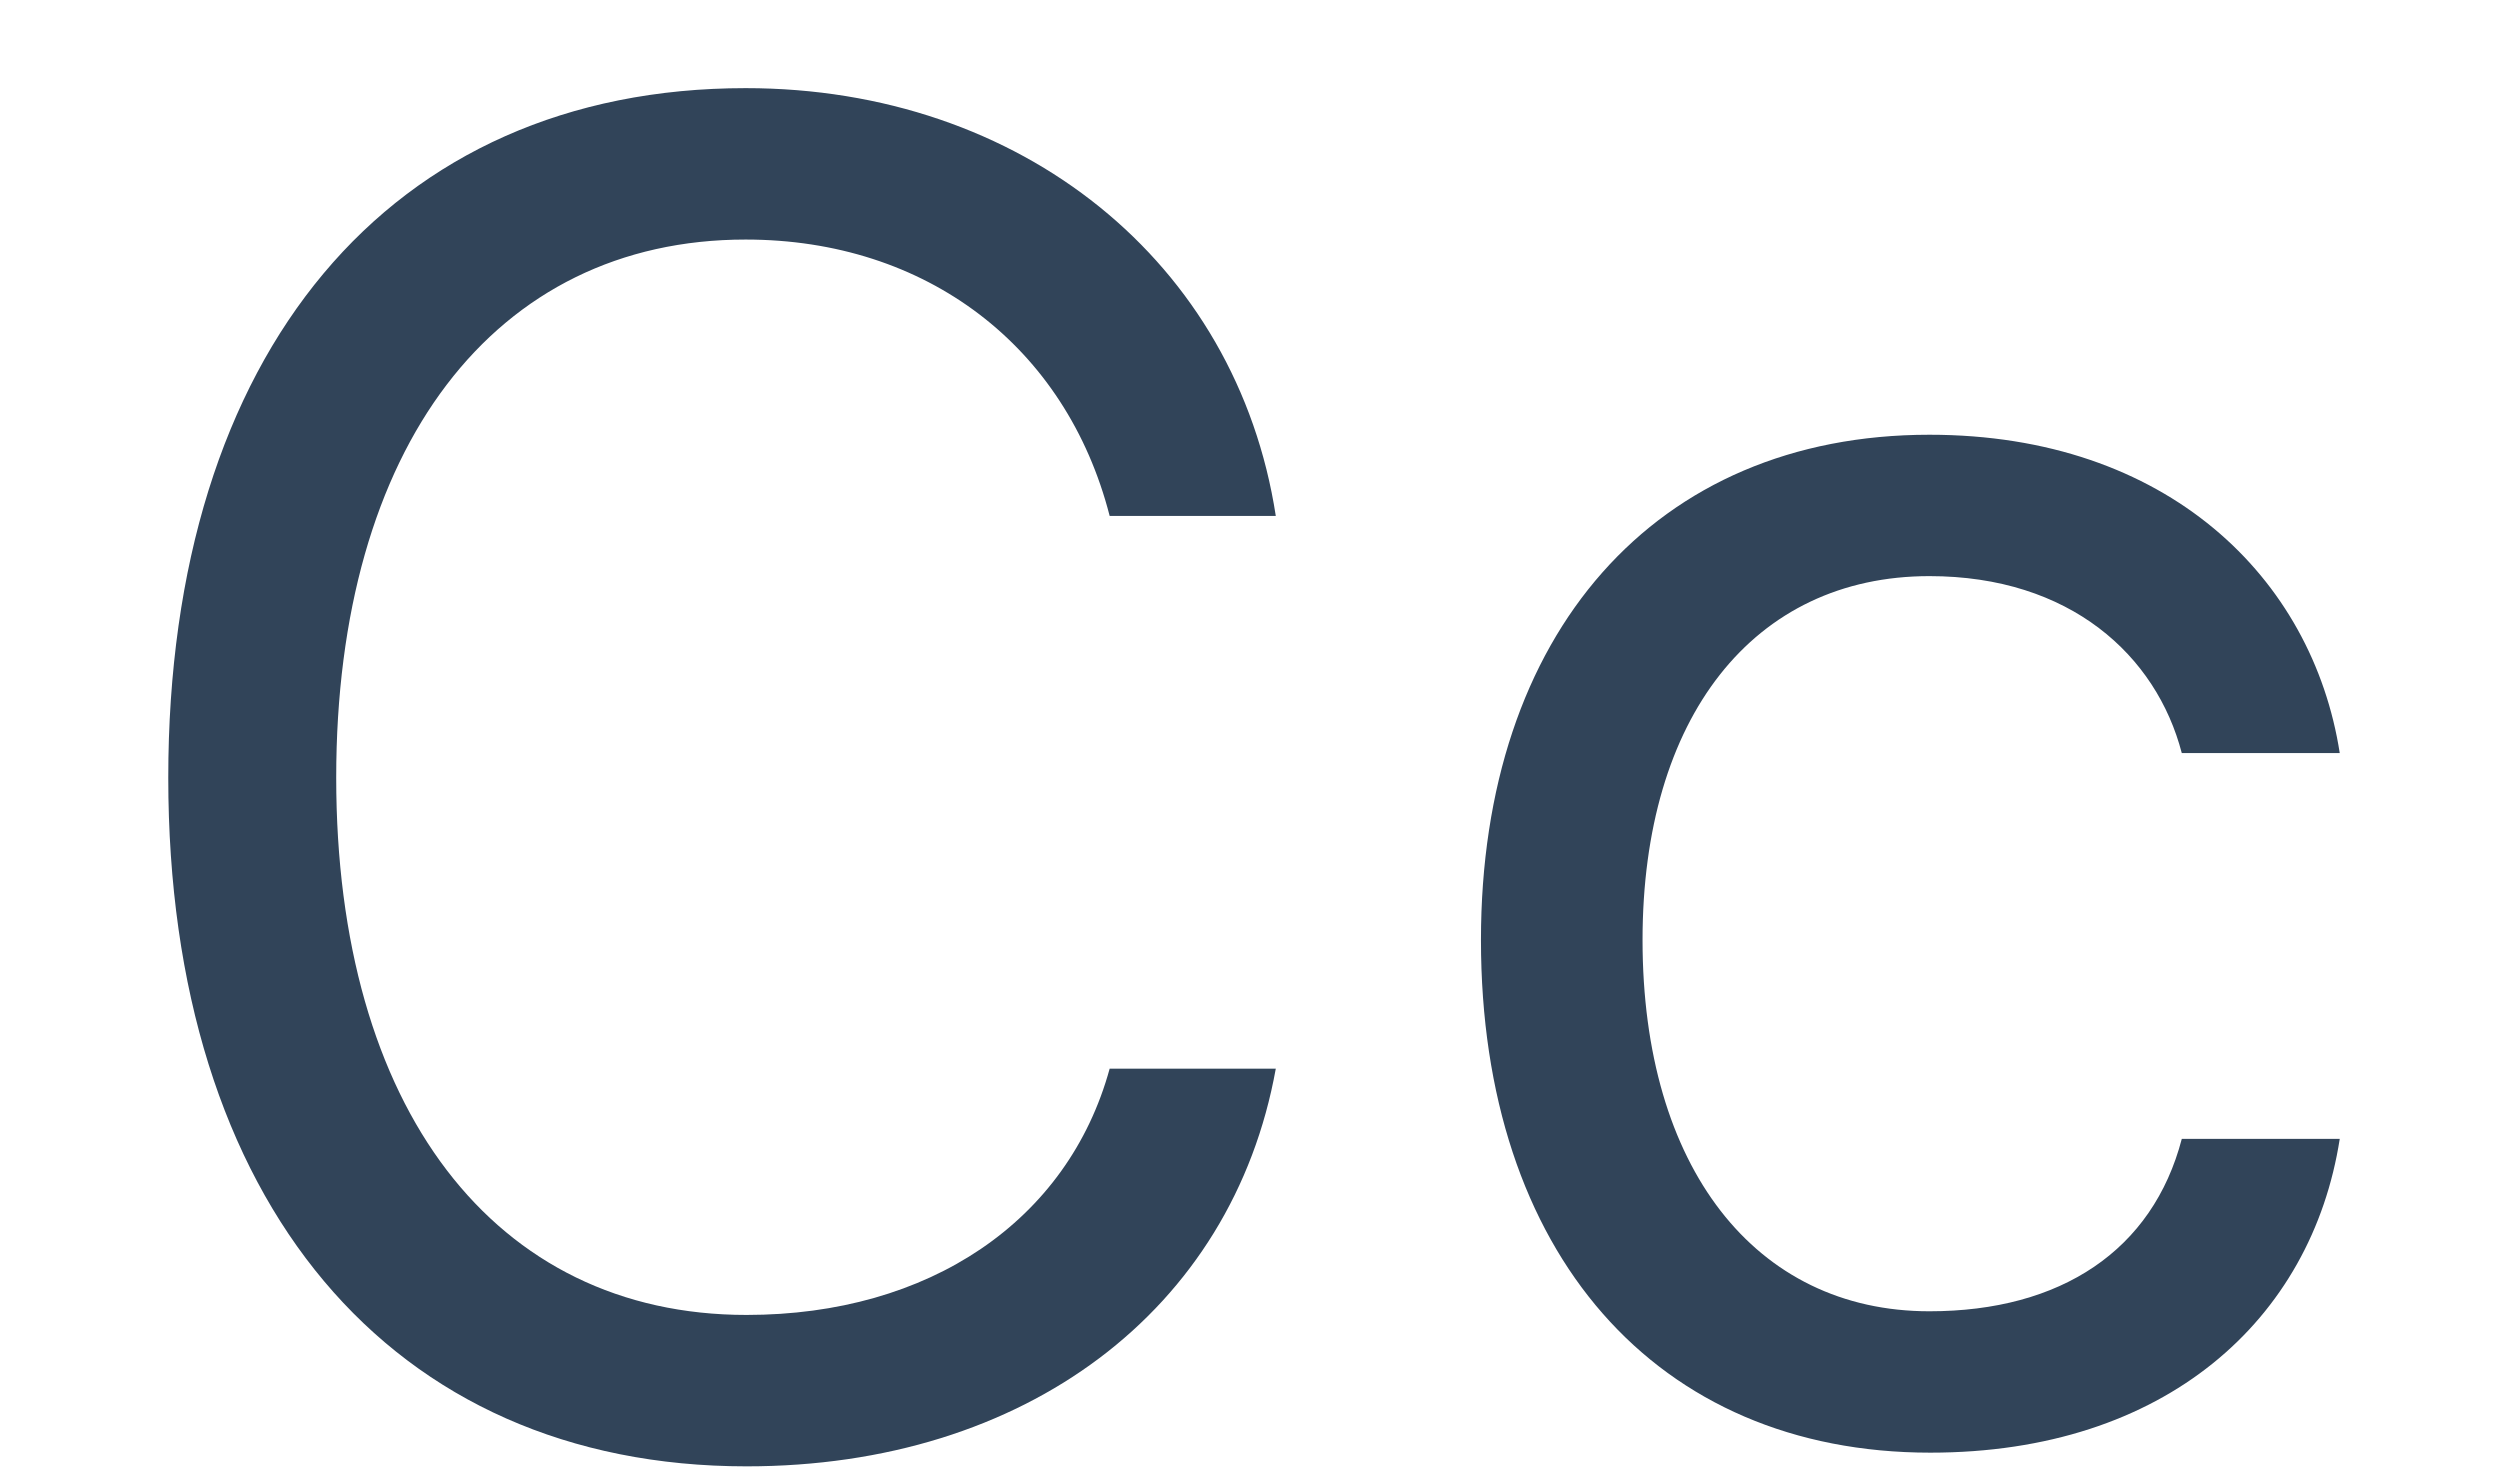 <svg width="312" height="184" viewBox="0 0 312 184" fill="none" xmlns="http://www.w3.org/2000/svg">
<path d="M93.168 183C127.95 183 153.781 163.534 159.219 133.369H138.486C133.275 152.379 115.941 164.104 93.168 164.104C61.673 164.104 41.959 138.264 41.959 97.057C41.959 55.85 61.673 29.896 93.055 29.896C115.601 29.896 133.048 43.214 138.486 64.387H159.219C154.347 32.742 127.497 11 93.055 11C48.644 11 21 44.011 21 97.057C21 149.989 48.757 183 93.168 183Z" fill="#314459"/>
<path d="M292 93.983C288.601 72.127 270.474 54.256 240.791 54.256C206.576 54.256 184.824 79.071 184.824 117.319C184.824 156.363 206.689 181.292 240.904 181.292C270.248 181.292 288.488 164.673 292 142.134H272.287C268.661 156.022 257.219 163.648 240.791 163.648C219.038 163.648 204.99 145.663 204.99 117.319C204.99 89.544 218.812 71.9 240.791 71.9C258.352 71.9 269.115 81.803 272.287 93.983H292Z" fill="#314459"/>
</svg>
